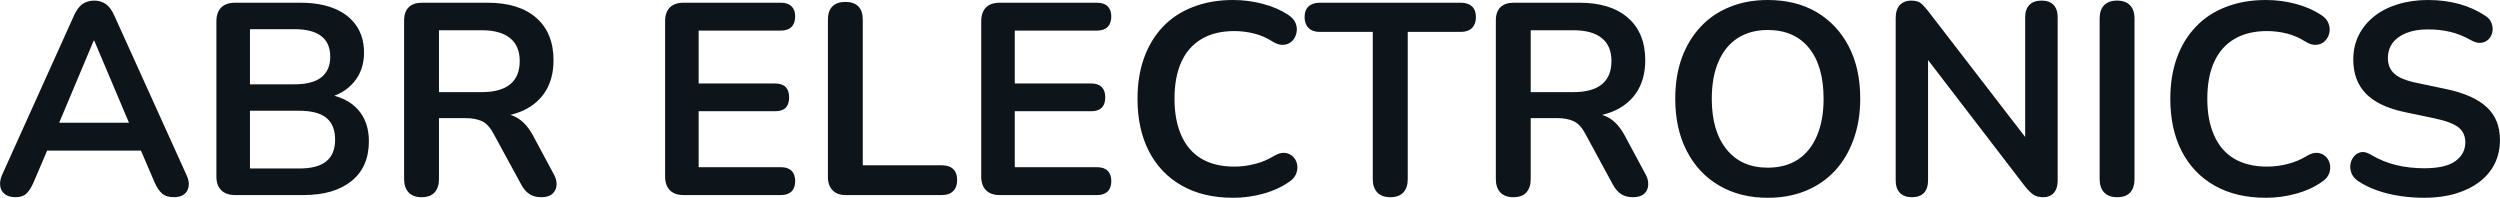 <svg fill="#0d141a" viewBox="0 0 210.834 16.675" height="100%" width="100%" xmlns="http://www.w3.org/2000/svg"><path preserveAspectRatio="none" d="M1.30 16.63L1.30 16.63Q0.75 16.63 0.42 16.38Q0.08 16.12 0.02 15.70Q-0.05 15.27 0.18 14.74L0.18 14.74L6.25 1.29Q6.55 0.62 6.97 0.33Q7.40 0.05 7.95 0.05L7.95 0.05Q8.48 0.05 8.91 0.33Q9.33 0.62 9.63 1.29L9.63 1.29L15.72 14.74Q15.98 15.27 15.91 15.71Q15.84 16.15 15.52 16.39Q15.20 16.63 14.67 16.63L14.67 16.63Q14.02 16.63 13.67 16.32Q13.31 16.01 13.03 15.36L13.03 15.36L11.54 11.89L12.78 12.70L3.07 12.70L4.32 11.89L2.84 15.36Q2.55 16.03 2.22 16.33Q1.90 16.63 1.30 16.63ZM7.95 3.43L7.90 3.43L4.68 11.09L4.09 10.35L11.77 10.35L11.19 11.09L7.95 3.43ZM25.59 16.45L19.82 16.45Q19.06 16.45 18.66 16.04Q18.25 15.64 18.25 14.88L18.25 14.88L18.25 1.79Q18.25 1.04 18.66 0.63Q19.06 0.23 19.82 0.23L19.82 0.23L25.34 0.23Q27.04 0.23 28.24 0.74Q29.43 1.24 30.07 2.19Q30.70 3.13 30.70 4.44L30.70 4.44Q30.70 5.91 29.85 6.92Q29.00 7.94 27.52 8.28L27.52 8.28L27.52 7.94Q29.23 8.19 30.17 9.22Q31.11 10.26 31.11 11.91L31.11 11.91Q31.11 14.08 29.65 15.26Q28.19 16.45 25.59 16.45L25.59 16.45ZM21.08 9.34L21.08 14.21L25.22 14.21Q26.79 14.21 27.52 13.60Q28.26 13.00 28.26 11.78L28.26 11.78Q28.26 10.53 27.52 9.94Q26.79 9.34 25.22 9.34L25.22 9.34L21.08 9.34ZM21.08 2.46L21.08 7.11L24.83 7.11Q26.35 7.11 27.10 6.52Q27.85 5.93 27.85 4.78L27.85 4.78Q27.85 3.63 27.10 3.05Q26.35 2.46 24.83 2.46L24.83 2.46L21.08 2.46ZM35.55 16.63L35.55 16.63Q34.84 16.63 34.46 16.23Q34.08 15.82 34.08 15.11L34.08 15.11L34.08 1.73Q34.08 0.99 34.47 0.61Q34.86 0.23 35.57 0.23L35.57 0.23L41.12 0.23Q43.78 0.23 45.23 1.51Q46.68 2.78 46.68 5.08L46.68 5.08Q46.68 6.58 46.03 7.66Q45.37 8.74 44.13 9.32Q42.89 9.89 41.12 9.89L41.12 9.89L41.32 9.55L42.08 9.55Q43.03 9.55 43.73 10.01Q44.43 10.46 44.96 11.45L44.96 11.45L46.68 14.65Q46.96 15.13 46.94 15.59Q46.91 16.05 46.59 16.34Q46.27 16.63 45.65 16.63L45.65 16.63Q45.03 16.63 44.64 16.36Q44.24 16.10 43.95 15.55L43.95 15.55L41.62 11.27Q41.21 10.49 40.65 10.22Q40.08 9.96 39.21 9.96L39.21 9.96L37.02 9.96L37.02 15.11Q37.02 15.82 36.65 16.23Q36.29 16.63 35.55 16.63ZM37.02 2.55L37.02 7.77L40.61 7.77Q42.20 7.77 43.01 7.12Q43.83 6.46 43.83 5.15L43.83 5.15Q43.83 3.86 43.01 3.21Q42.20 2.55 40.61 2.55L40.61 2.55L37.02 2.55ZM65.86 16.45L57.65 16.45Q56.89 16.45 56.49 16.04Q56.09 15.64 56.09 14.88L56.09 14.88L56.09 1.79Q56.09 1.04 56.49 0.63Q56.89 0.23 57.65 0.23L57.65 0.23L65.86 0.23Q66.44 0.23 66.75 0.53Q67.06 0.83 67.06 1.38L67.06 1.38Q67.06 1.96 66.75 2.27Q66.44 2.58 65.86 2.58L65.86 2.58L58.92 2.58L58.92 7.04L65.36 7.04Q65.96 7.04 66.26 7.34Q66.55 7.64 66.55 8.21L66.55 8.21Q66.55 8.79 66.26 9.09Q65.96 9.38 65.36 9.38L65.36 9.38L58.92 9.38L58.92 14.10L65.86 14.10Q66.44 14.10 66.75 14.40Q67.06 14.70 67.06 15.27L67.06 15.27Q67.06 15.85 66.75 16.15Q66.44 16.45 65.86 16.45L65.86 16.45ZM79.43 16.45L71.32 16.45Q70.60 16.45 70.21 16.04Q69.82 15.64 69.82 14.93L69.82 14.93L69.82 1.66Q69.82 0.92 70.20 0.54Q70.58 0.16 71.29 0.16L71.29 0.16Q72.01 0.16 72.39 0.54Q72.76 0.92 72.76 1.66L72.76 1.66L72.76 13.94L79.43 13.94Q80.06 13.94 80.39 14.26Q80.72 14.58 80.72 15.18L80.72 15.18Q80.72 15.78 80.39 16.11Q80.06 16.45 79.43 16.45L79.43 16.45ZM92.52 16.45L84.31 16.45Q83.55 16.45 83.15 16.04Q82.75 15.64 82.75 14.88L82.75 14.88L82.75 1.79Q82.75 1.04 83.15 0.63Q83.55 0.23 84.31 0.23L84.31 0.23L92.52 0.23Q93.10 0.23 93.41 0.53Q93.72 0.83 93.72 1.38L93.72 1.38Q93.72 1.96 93.41 2.27Q93.10 2.58 92.52 2.58L92.52 2.58L85.58 2.58L85.58 7.04L92.02 7.04Q92.61 7.04 92.91 7.34Q93.21 7.64 93.21 8.21L93.21 8.21Q93.21 8.79 92.91 9.09Q92.61 9.38 92.02 9.38L92.02 9.38L85.58 9.38L85.58 14.10L92.52 14.10Q93.10 14.10 93.41 14.40Q93.72 14.70 93.72 15.27L93.72 15.27Q93.72 15.85 93.41 16.15Q93.10 16.45 92.52 16.45L92.52 16.45ZM104.00 16.68L104.00 16.68Q101.47 16.68 99.66 15.65Q97.86 14.63 96.89 12.75Q95.93 10.88 95.93 8.33L95.93 8.33Q95.93 6.42 96.48 4.89Q97.03 3.36 98.06 2.27Q99.10 1.17 100.61 0.59Q102.11 0 104.00 0L104.00 0Q105.26 0 106.48 0.32Q107.70 0.64 108.62 1.24L108.62 1.24Q109.10 1.54 109.27 1.97Q109.43 2.39 109.33 2.79Q109.24 3.20 108.96 3.47Q108.67 3.75 108.24 3.78Q107.82 3.82 107.31 3.50L107.31 3.50Q106.60 3.04 105.77 2.83Q104.94 2.62 104.09 2.62L104.09 2.62Q102.46 2.62 101.33 3.29Q100.20 3.96 99.63 5.22Q99.05 6.49 99.05 8.33L99.05 8.33Q99.05 10.14 99.63 11.43Q100.20 12.72 101.33 13.39Q102.46 14.05 104.09 14.05L104.09 14.05Q104.96 14.05 105.82 13.83Q106.67 13.62 107.43 13.16L107.43 13.16Q107.93 12.86 108.33 12.89Q108.74 12.93 109.01 13.18Q109.29 13.43 109.38 13.81Q109.47 14.19 109.33 14.59Q109.20 15.00 108.78 15.29L108.78 15.29Q107.86 15.96 106.59 16.32Q105.31 16.68 104.00 16.68ZM117.25 16.63L117.25 16.63Q116.53 16.63 116.15 16.23Q115.77 15.82 115.77 15.11L115.77 15.11L115.77 2.69L111.29 2.69Q110.69 2.69 110.36 2.36Q110.02 2.02 110.02 1.45L110.02 1.45Q110.02 0.85 110.36 0.54Q110.69 0.23 111.29 0.23L111.29 0.23L123.20 0.23Q123.80 0.23 124.14 0.54Q124.47 0.85 124.47 1.45L124.47 1.45Q124.47 2.02 124.14 2.36Q123.80 2.69 123.20 2.69L123.20 2.69L118.72 2.69L118.72 15.11Q118.72 15.82 118.35 16.23Q117.98 16.63 117.25 16.63ZM127.62 16.63L127.62 16.63Q126.91 16.63 126.53 16.23Q126.15 15.82 126.15 15.11L126.15 15.11L126.15 1.73Q126.15 0.99 126.54 0.61Q126.93 0.23 127.64 0.23L127.64 0.23L133.19 0.23Q135.85 0.23 137.30 1.51Q138.75 2.78 138.75 5.08L138.75 5.08Q138.75 6.58 138.10 7.66Q137.44 8.74 136.20 9.32Q134.96 9.89 133.19 9.89L133.19 9.89L133.39 9.55L134.15 9.55Q135.09 9.55 135.80 10.01Q136.50 10.46 137.03 11.45L137.03 11.45L138.75 14.65Q139.03 15.13 139.00 15.59Q138.98 16.05 138.66 16.34Q138.34 16.63 137.72 16.63L137.72 16.63Q137.10 16.63 136.70 16.36Q136.31 16.10 136.01 15.55L136.01 15.55L133.69 11.27Q133.28 10.49 132.71 10.22Q132.15 9.96 131.28 9.96L131.28 9.96L129.09 9.96L129.09 15.11Q129.09 15.82 128.72 16.23Q128.36 16.63 127.62 16.63ZM129.09 2.55L129.09 7.77L132.68 7.77Q134.27 7.77 135.08 7.12Q135.90 6.46 135.90 5.15L135.90 5.15Q135.90 3.86 135.08 3.21Q134.27 2.55 132.68 2.55L132.68 2.55L129.09 2.55ZM149.08 16.68L149.08 16.68Q146.73 16.68 144.97 15.64Q143.21 14.61 142.25 12.73Q141.28 10.86 141.28 8.33L141.28 8.33Q141.28 6.42 141.83 4.89Q142.39 3.36 143.41 2.27Q144.43 1.17 145.87 0.59Q147.31 0 149.08 0L149.08 0Q151.45 0 153.20 1.02Q154.94 2.05 155.91 3.91Q156.88 5.77 156.88 8.30L156.88 8.30Q156.88 10.21 156.32 11.75Q155.77 13.29 154.75 14.40Q153.72 15.50 152.29 16.09Q150.85 16.68 149.08 16.68ZM149.08 14.14L149.08 14.14Q150.57 14.14 151.62 13.46Q152.67 12.77 153.23 11.45Q153.79 10.14 153.79 8.33L153.79 8.33Q153.79 5.57 152.56 4.05Q151.33 2.53 149.08 2.53L149.08 2.53Q147.61 2.53 146.55 3.21Q145.49 3.89 144.93 5.19Q144.36 6.49 144.36 8.33L144.36 8.33Q144.36 11.06 145.61 12.60Q146.85 14.14 149.08 14.14ZM161.25 16.63L161.25 16.63Q160.58 16.63 160.22 16.26Q159.87 15.89 159.87 15.20L159.87 15.20L159.87 1.52Q159.87 0.80 160.22 0.43Q160.58 0.05 161.15 0.05L161.15 0.05Q161.68 0.05 161.95 0.24Q162.21 0.44 162.58 0.90L162.58 0.90L171.39 12.33L170.79 12.33L170.79 1.45Q170.79 0.78 171.15 0.41Q171.50 0.05 172.17 0.05L172.17 0.05Q172.84 0.05 173.18 0.41Q173.53 0.78 173.53 1.45L173.53 1.45L173.53 15.25Q173.53 15.89 173.21 16.26Q172.88 16.63 172.33 16.63L172.33 16.63Q171.80 16.63 171.49 16.42Q171.18 16.21 170.81 15.76L170.81 15.76L162.03 4.32L162.60 4.32L162.60 15.20Q162.60 15.89 162.26 16.26Q161.91 16.63 161.25 16.63ZM178.54 16.63L178.54 16.63Q177.83 16.63 177.45 16.23Q177.07 15.82 177.07 15.11L177.07 15.11L177.07 1.56Q177.07 0.83 177.45 0.44Q177.83 0.05 178.54 0.05L178.54 0.05Q179.25 0.05 179.63 0.44Q180.01 0.83 180.01 1.56L180.01 1.56L180.01 15.11Q180.01 15.82 179.65 16.23Q179.28 16.63 178.54 16.63ZM191.10 16.68L191.10 16.68Q188.57 16.68 186.76 15.65Q184.96 14.63 183.99 12.75Q183.03 10.88 183.03 8.33L183.03 8.33Q183.03 6.42 183.58 4.89Q184.13 3.36 185.17 2.27Q186.20 1.17 187.71 0.59Q189.21 0 191.10 0L191.10 0Q192.36 0 193.58 0.32Q194.80 0.64 195.72 1.24L195.72 1.24Q196.21 1.54 196.37 1.97Q196.53 2.39 196.44 2.79Q196.34 3.20 196.06 3.47Q195.77 3.75 195.34 3.78Q194.92 3.82 194.41 3.50L194.41 3.50Q193.70 3.04 192.87 2.83Q192.04 2.62 191.19 2.62L191.19 2.62Q189.56 2.62 188.43 3.29Q187.30 3.96 186.73 5.22Q186.15 6.49 186.15 8.33L186.15 8.33Q186.15 10.14 186.73 11.43Q187.30 12.72 188.43 13.39Q189.56 14.05 191.19 14.05L191.19 14.05Q192.07 14.05 192.92 13.83Q193.77 13.62 194.53 13.16L194.53 13.16Q195.03 12.86 195.44 12.89Q195.84 12.93 196.11 13.18Q196.39 13.43 196.48 13.81Q196.57 14.19 196.44 14.59Q196.30 15.00 195.88 15.29L195.88 15.29Q194.96 15.96 193.69 16.32Q192.41 16.68 191.10 16.68ZM204.44 16.68L204.44 16.68Q203.43 16.68 202.42 16.53Q201.40 16.38 200.51 16.07Q199.61 15.76 198.90 15.29L198.90 15.29Q198.48 15.02 198.32 14.63Q198.16 14.24 198.22 13.86Q198.28 13.48 198.52 13.19Q198.76 12.90 199.13 12.83Q199.49 12.77 199.93 13.04L199.93 13.04Q200.94 13.64 202.07 13.92Q203.20 14.19 204.44 14.19L204.44 14.19Q206.26 14.19 207.08 13.58Q207.91 12.97 207.91 12.01L207.91 12.01Q207.91 11.20 207.33 10.74Q206.74 10.28 205.31 9.98L205.31 9.98L202.78 9.45Q200.60 8.99 199.53 7.90Q198.46 6.81 198.46 5.01L198.46 5.01Q198.46 3.89 198.92 2.97Q199.38 2.05 200.22 1.38Q201.06 0.71 202.22 0.36Q203.38 0 204.78 0L204.78 0Q206.16 0 207.41 0.34Q208.65 0.69 209.64 1.36L209.64 1.36Q210.01 1.61 210.13 1.98Q210.26 2.35 210.19 2.70Q210.12 3.06 209.87 3.31Q209.61 3.57 209.24 3.61Q208.86 3.66 208.37 3.38L208.37 3.38Q207.52 2.90 206.65 2.69Q205.77 2.48 204.76 2.48L204.76 2.48Q203.70 2.48 202.94 2.78Q202.19 3.08 201.78 3.62Q201.38 4.16 201.38 4.90L201.38 4.90Q201.38 5.73 201.93 6.22Q202.48 6.72 203.82 6.99L203.82 6.99L206.33 7.52Q208.60 8.00 209.72 9.04Q210.83 10.07 210.83 11.80L210.83 11.80Q210.83 12.90 210.39 13.80Q209.94 14.70 209.10 15.34Q208.26 15.98 207.08 16.33Q205.91 16.68 204.44 16.68Z"></path></svg>